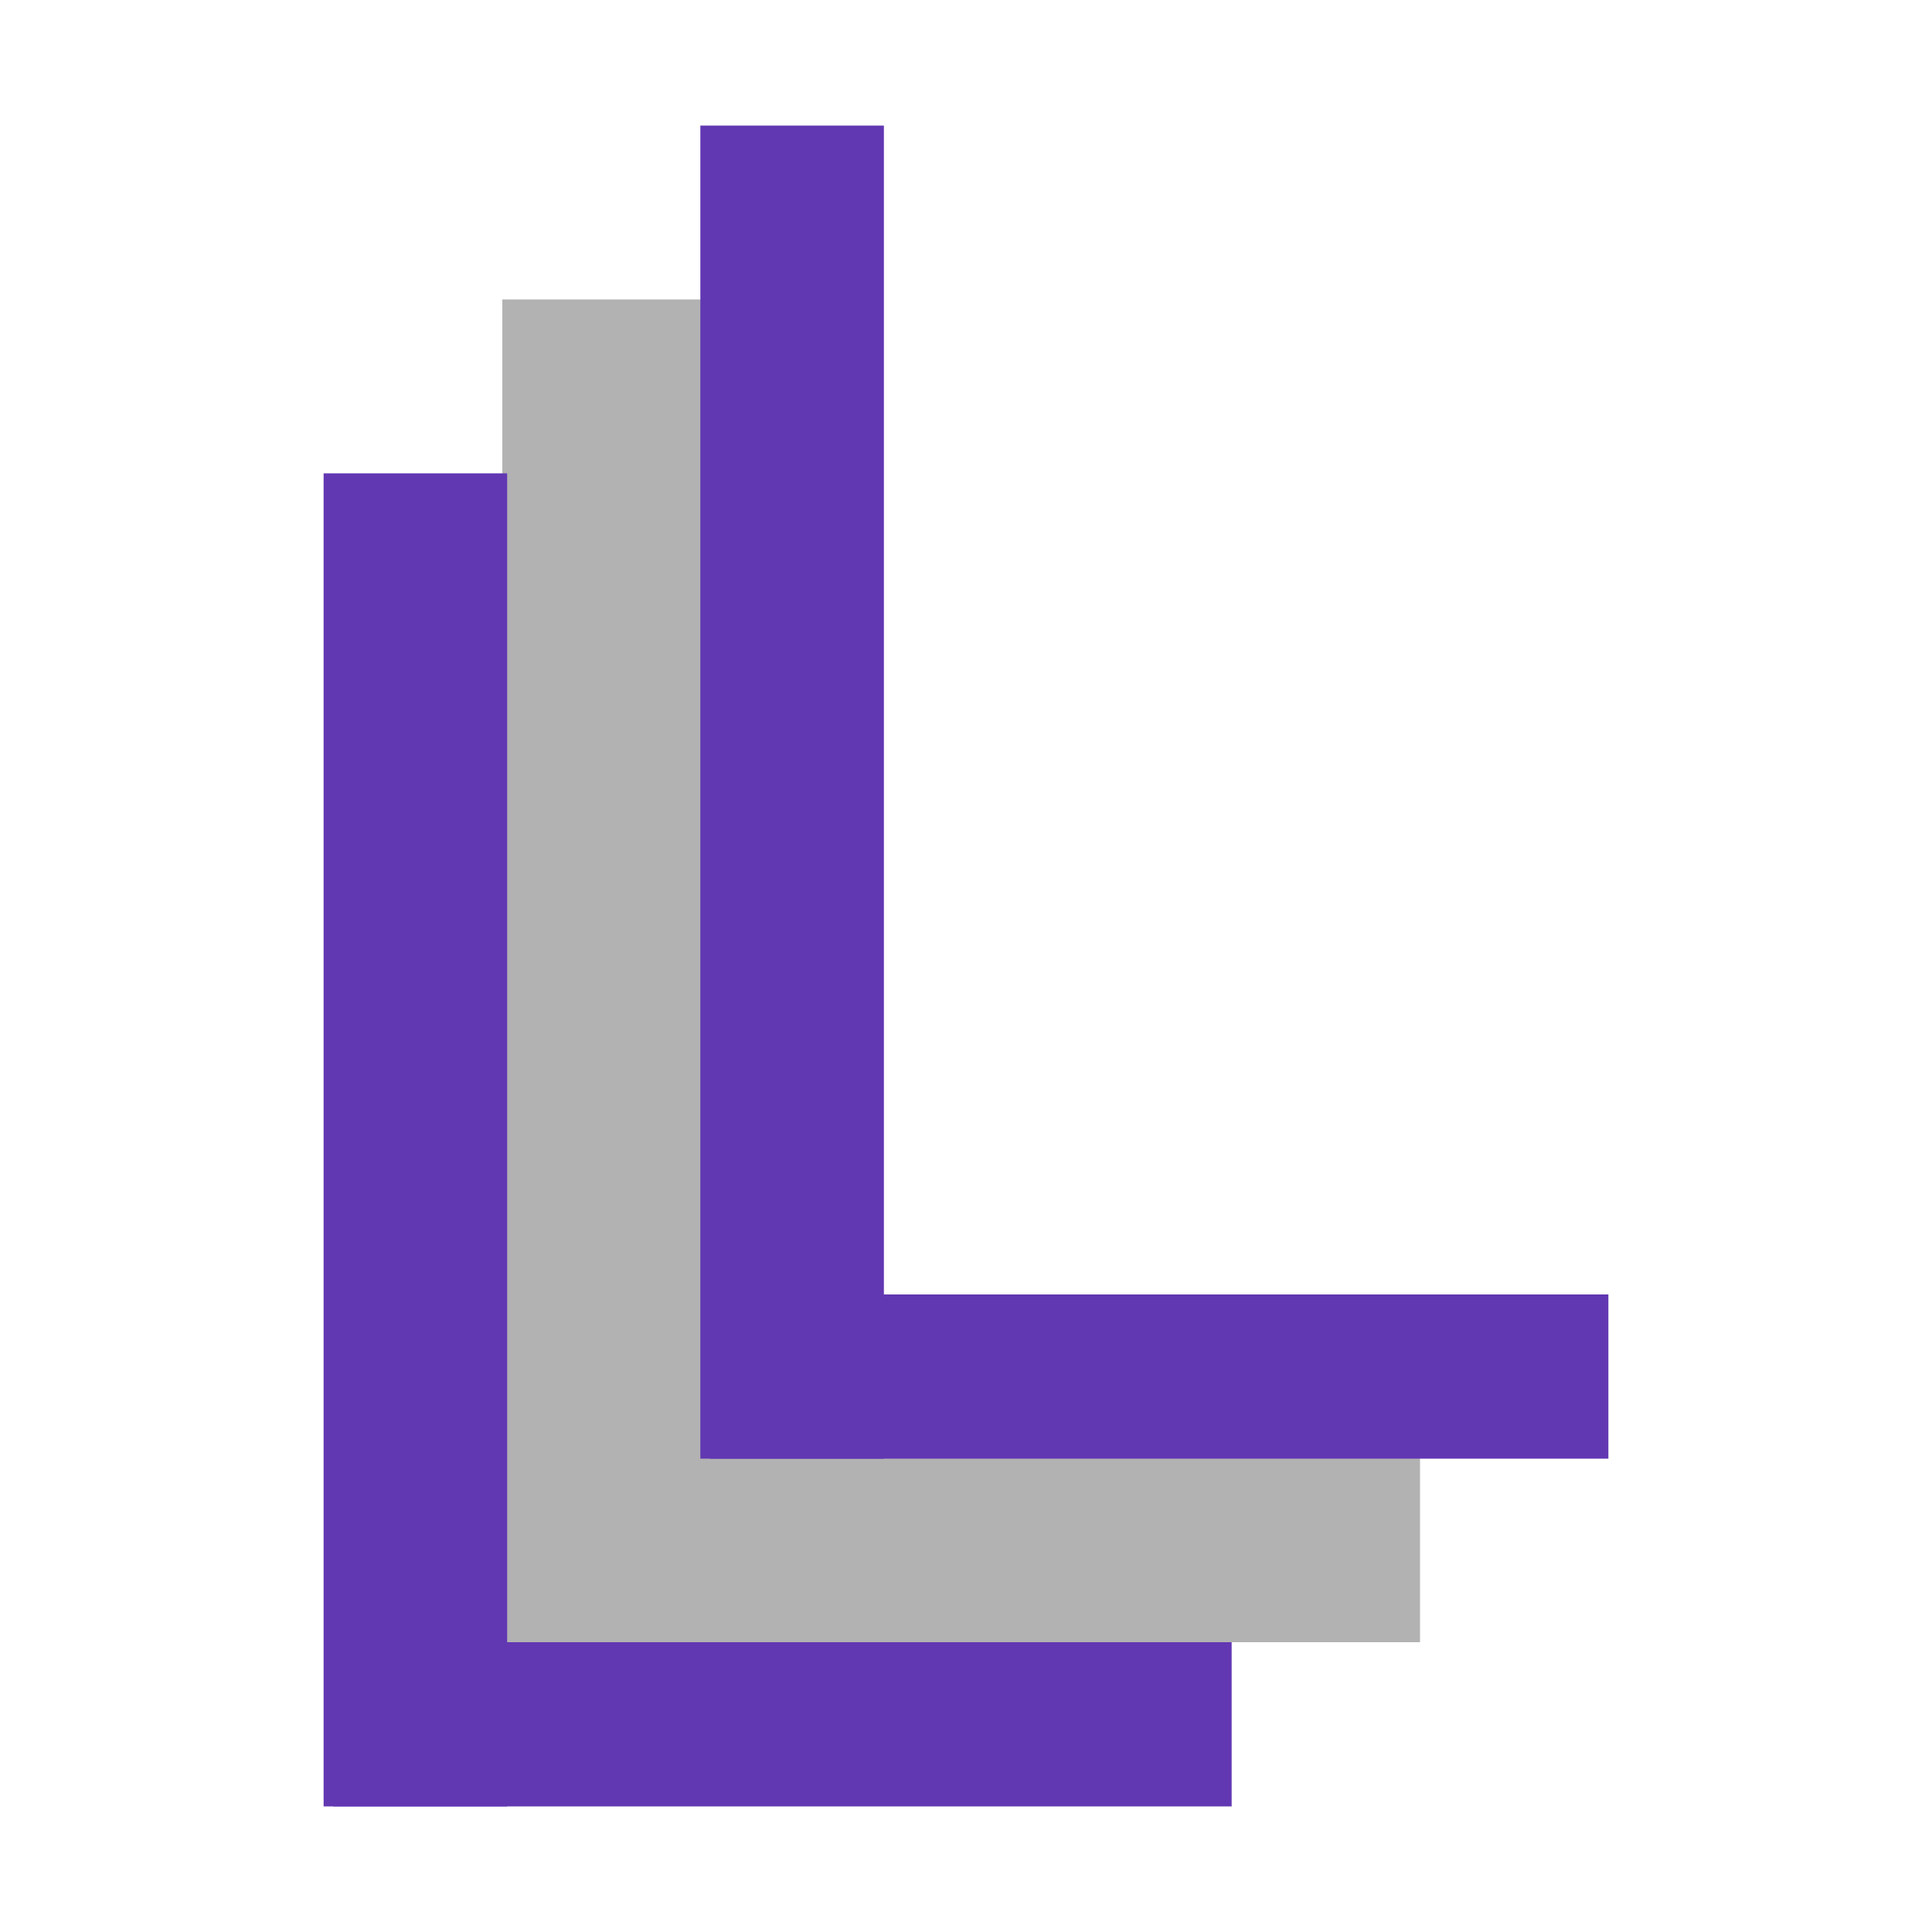 <svg width="200" height="200" xmlns="http://www.w3.org/2000/svg">
 <g id="logo">
  <g id="svg_34">
   <g id="svg_31">
    <rect stroke="#9337fc" id="svg_28" height="146" width="32.123" y="31" x="52" stroke-width="0" fill="#b2b2b2"/>
    <rect stroke="#9337fc" id="svg_29" height="29.126" width="91.323" y="140.874" x="55.677" stroke-width="0" fill="#b2b2b2"/>
   </g>
   <g id="svg_19">
    <g id="svg_15">
     <rect stroke="#000" id="svg_13" height="138" width="19" y="49" x="33.5" stroke-width="0" fill="#6237b2"/>
     <rect id="svg_14" height="17" width="93" y="170" x="34.5" stroke-width="0" stroke="#000" fill="#6237b2"/>
    </g>
    <g id="svg_18">
     <rect stroke="#000" id="svg_16" height="138" width="19" y="13" x="72.5" stroke-width="0" fill="#6237b2"/>
     <rect id="svg_17" height="17" width="93" y="134" x="73.5" stroke-width="0" stroke="#000" fill="#6237b2"/>
    </g>
   </g>
  </g>
 </g>
</svg>